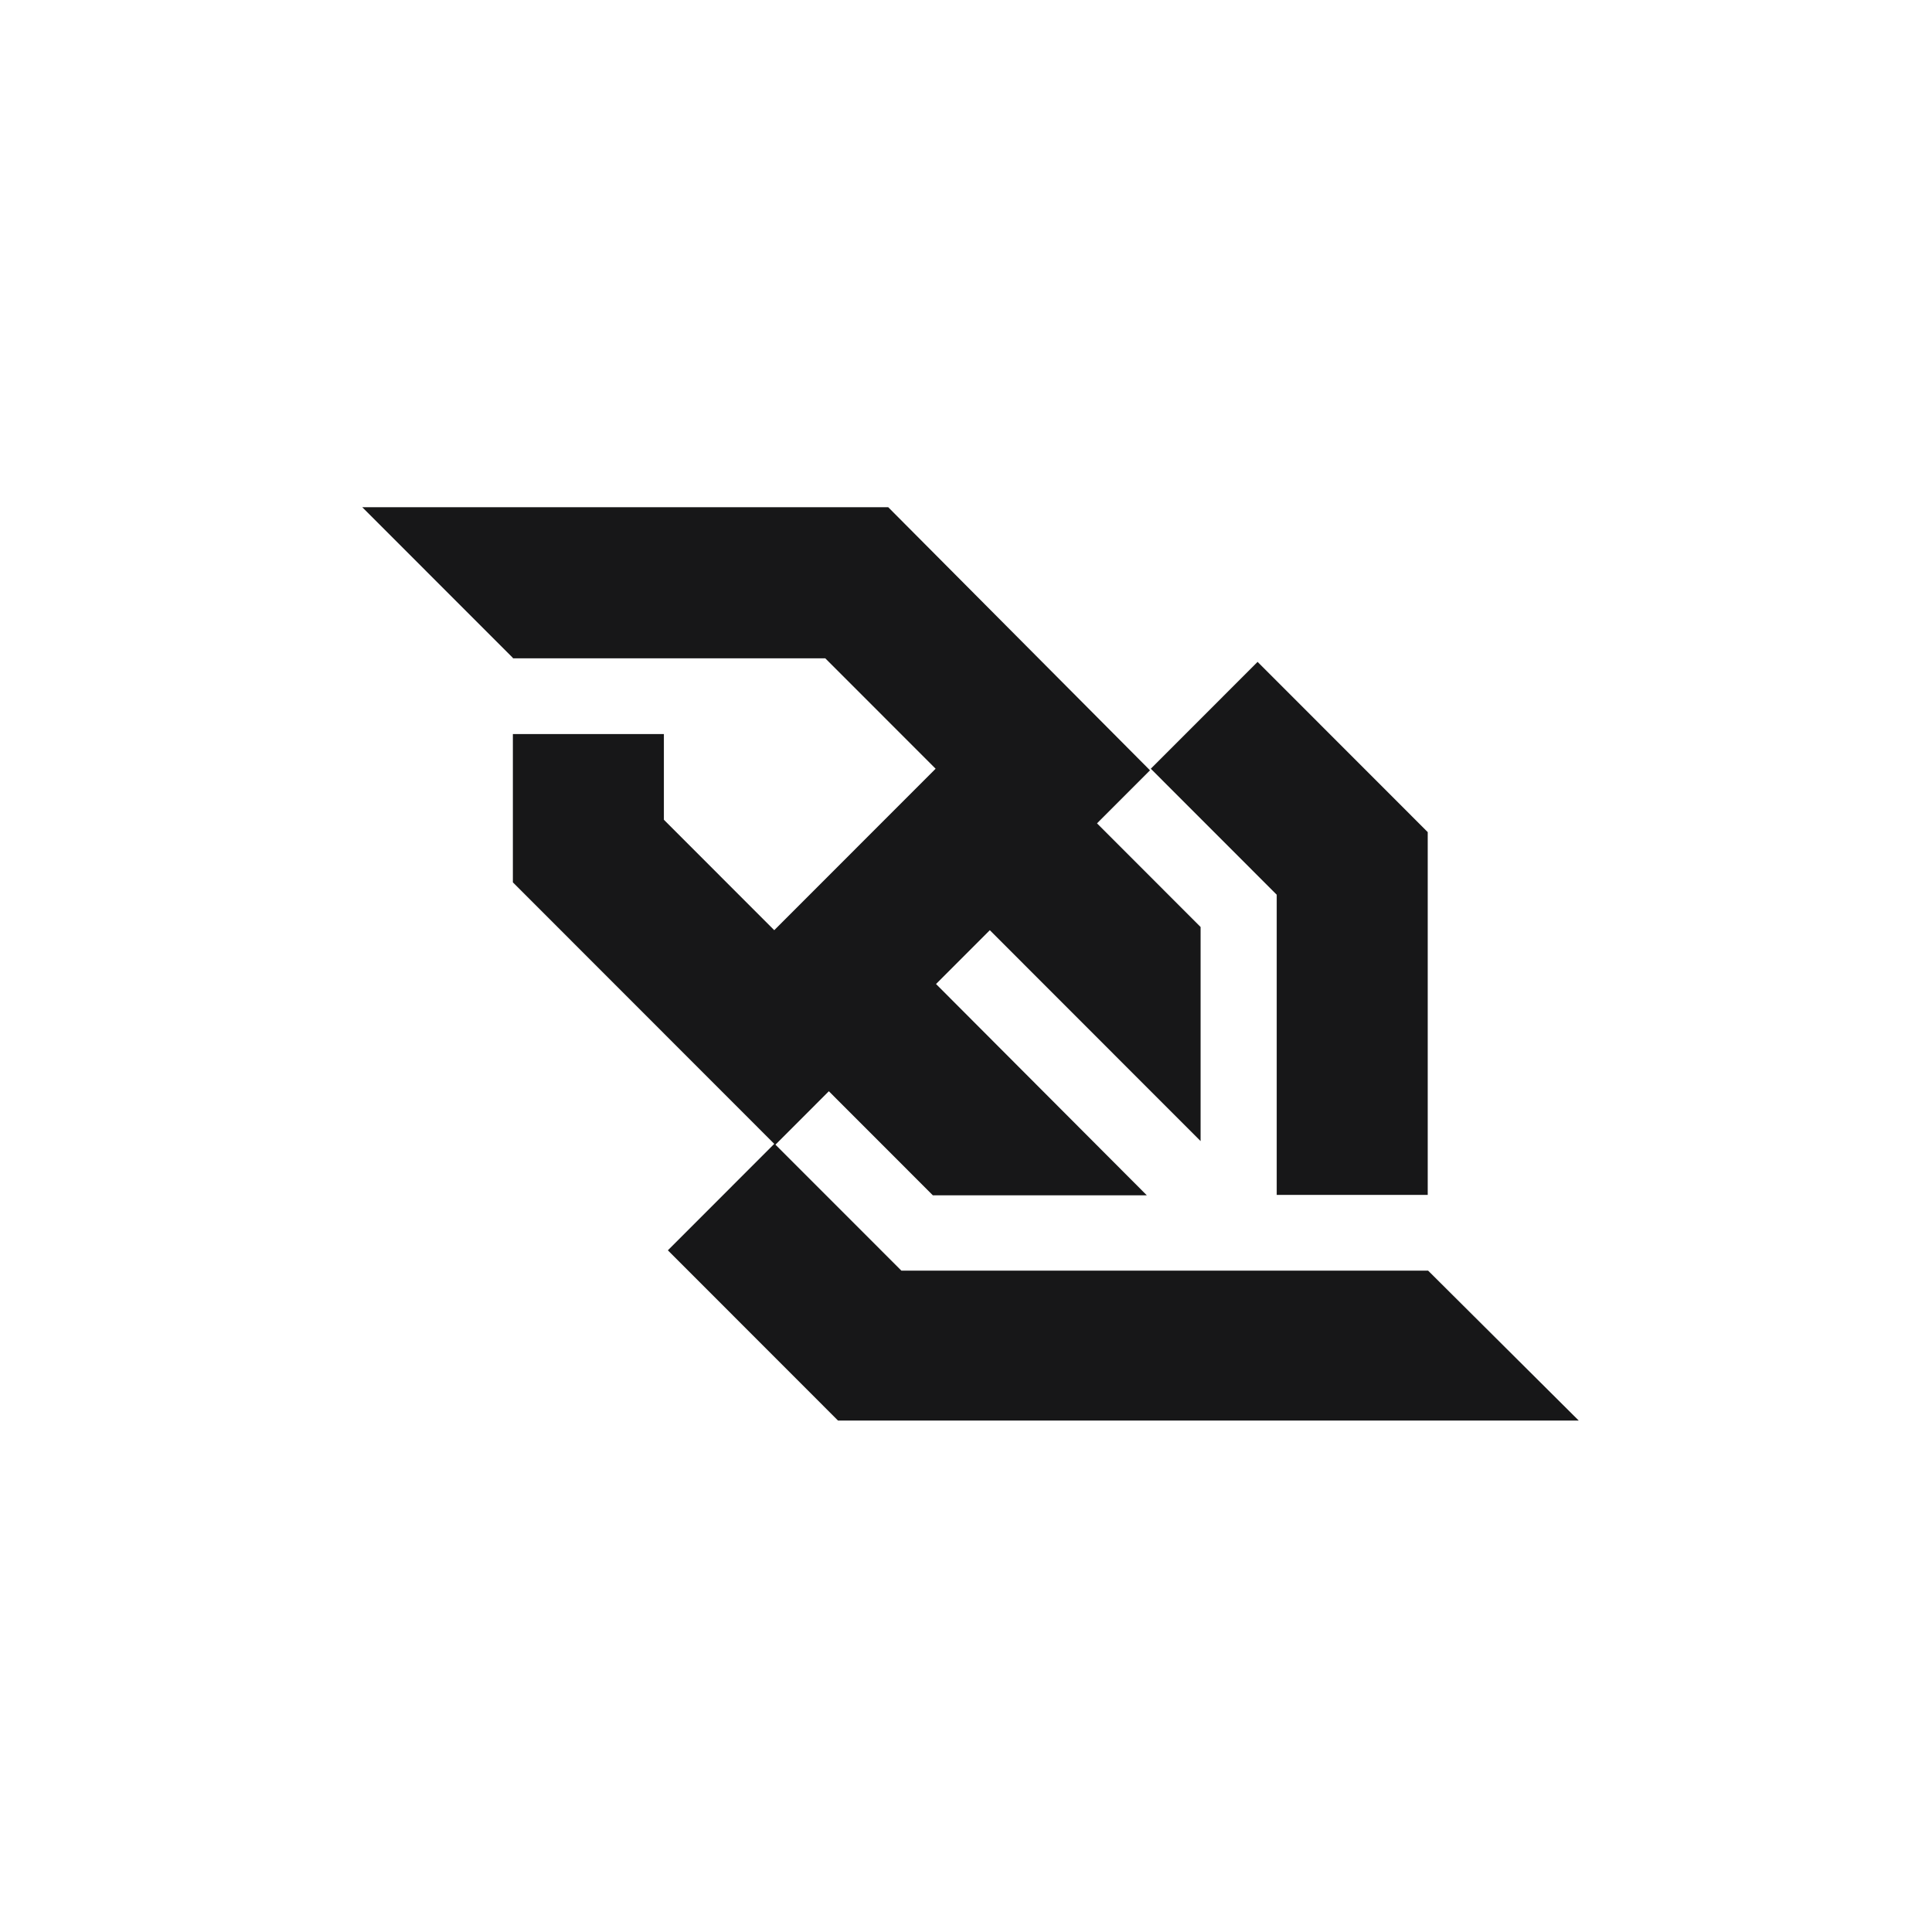 <?xml version="1.0" encoding="UTF-8"?>
<svg xmlns="http://www.w3.org/2000/svg" width="80" height="80" viewBox="0 0 80 80" fill="none">
  <g clip-path="url(#clip0_1624_9162)">
    <path d="M52.866 49.478H59.119V34.456L52.074 27.407L47.652 31.831L52.866 37.048V49.478V49.478ZM59.135 52.614H37.324L32.11 47.398L34.321 45.186L38.627 49.495H47.487L38.759 40.746L40.986 38.517L49.714 47.25V38.385L45.425 34.093L47.619 31.897L36.779 21.002H15L21.237 27.242V27.259H34.172L38.742 31.831L32.06 38.517L27.49 33.944V30.395H21.237V36.536L32.06 47.365L27.655 51.773L34.7 58.822H65.372L59.135 52.614Z" fill="#171718"></path>
  </g>
  <defs>
    <clipPath id="clip0_1624_9162">
      <rect width="50.372" height="38" fill="white" transform="translate(15 21)"></rect>
    </clipPath>
  </defs>
</svg>
